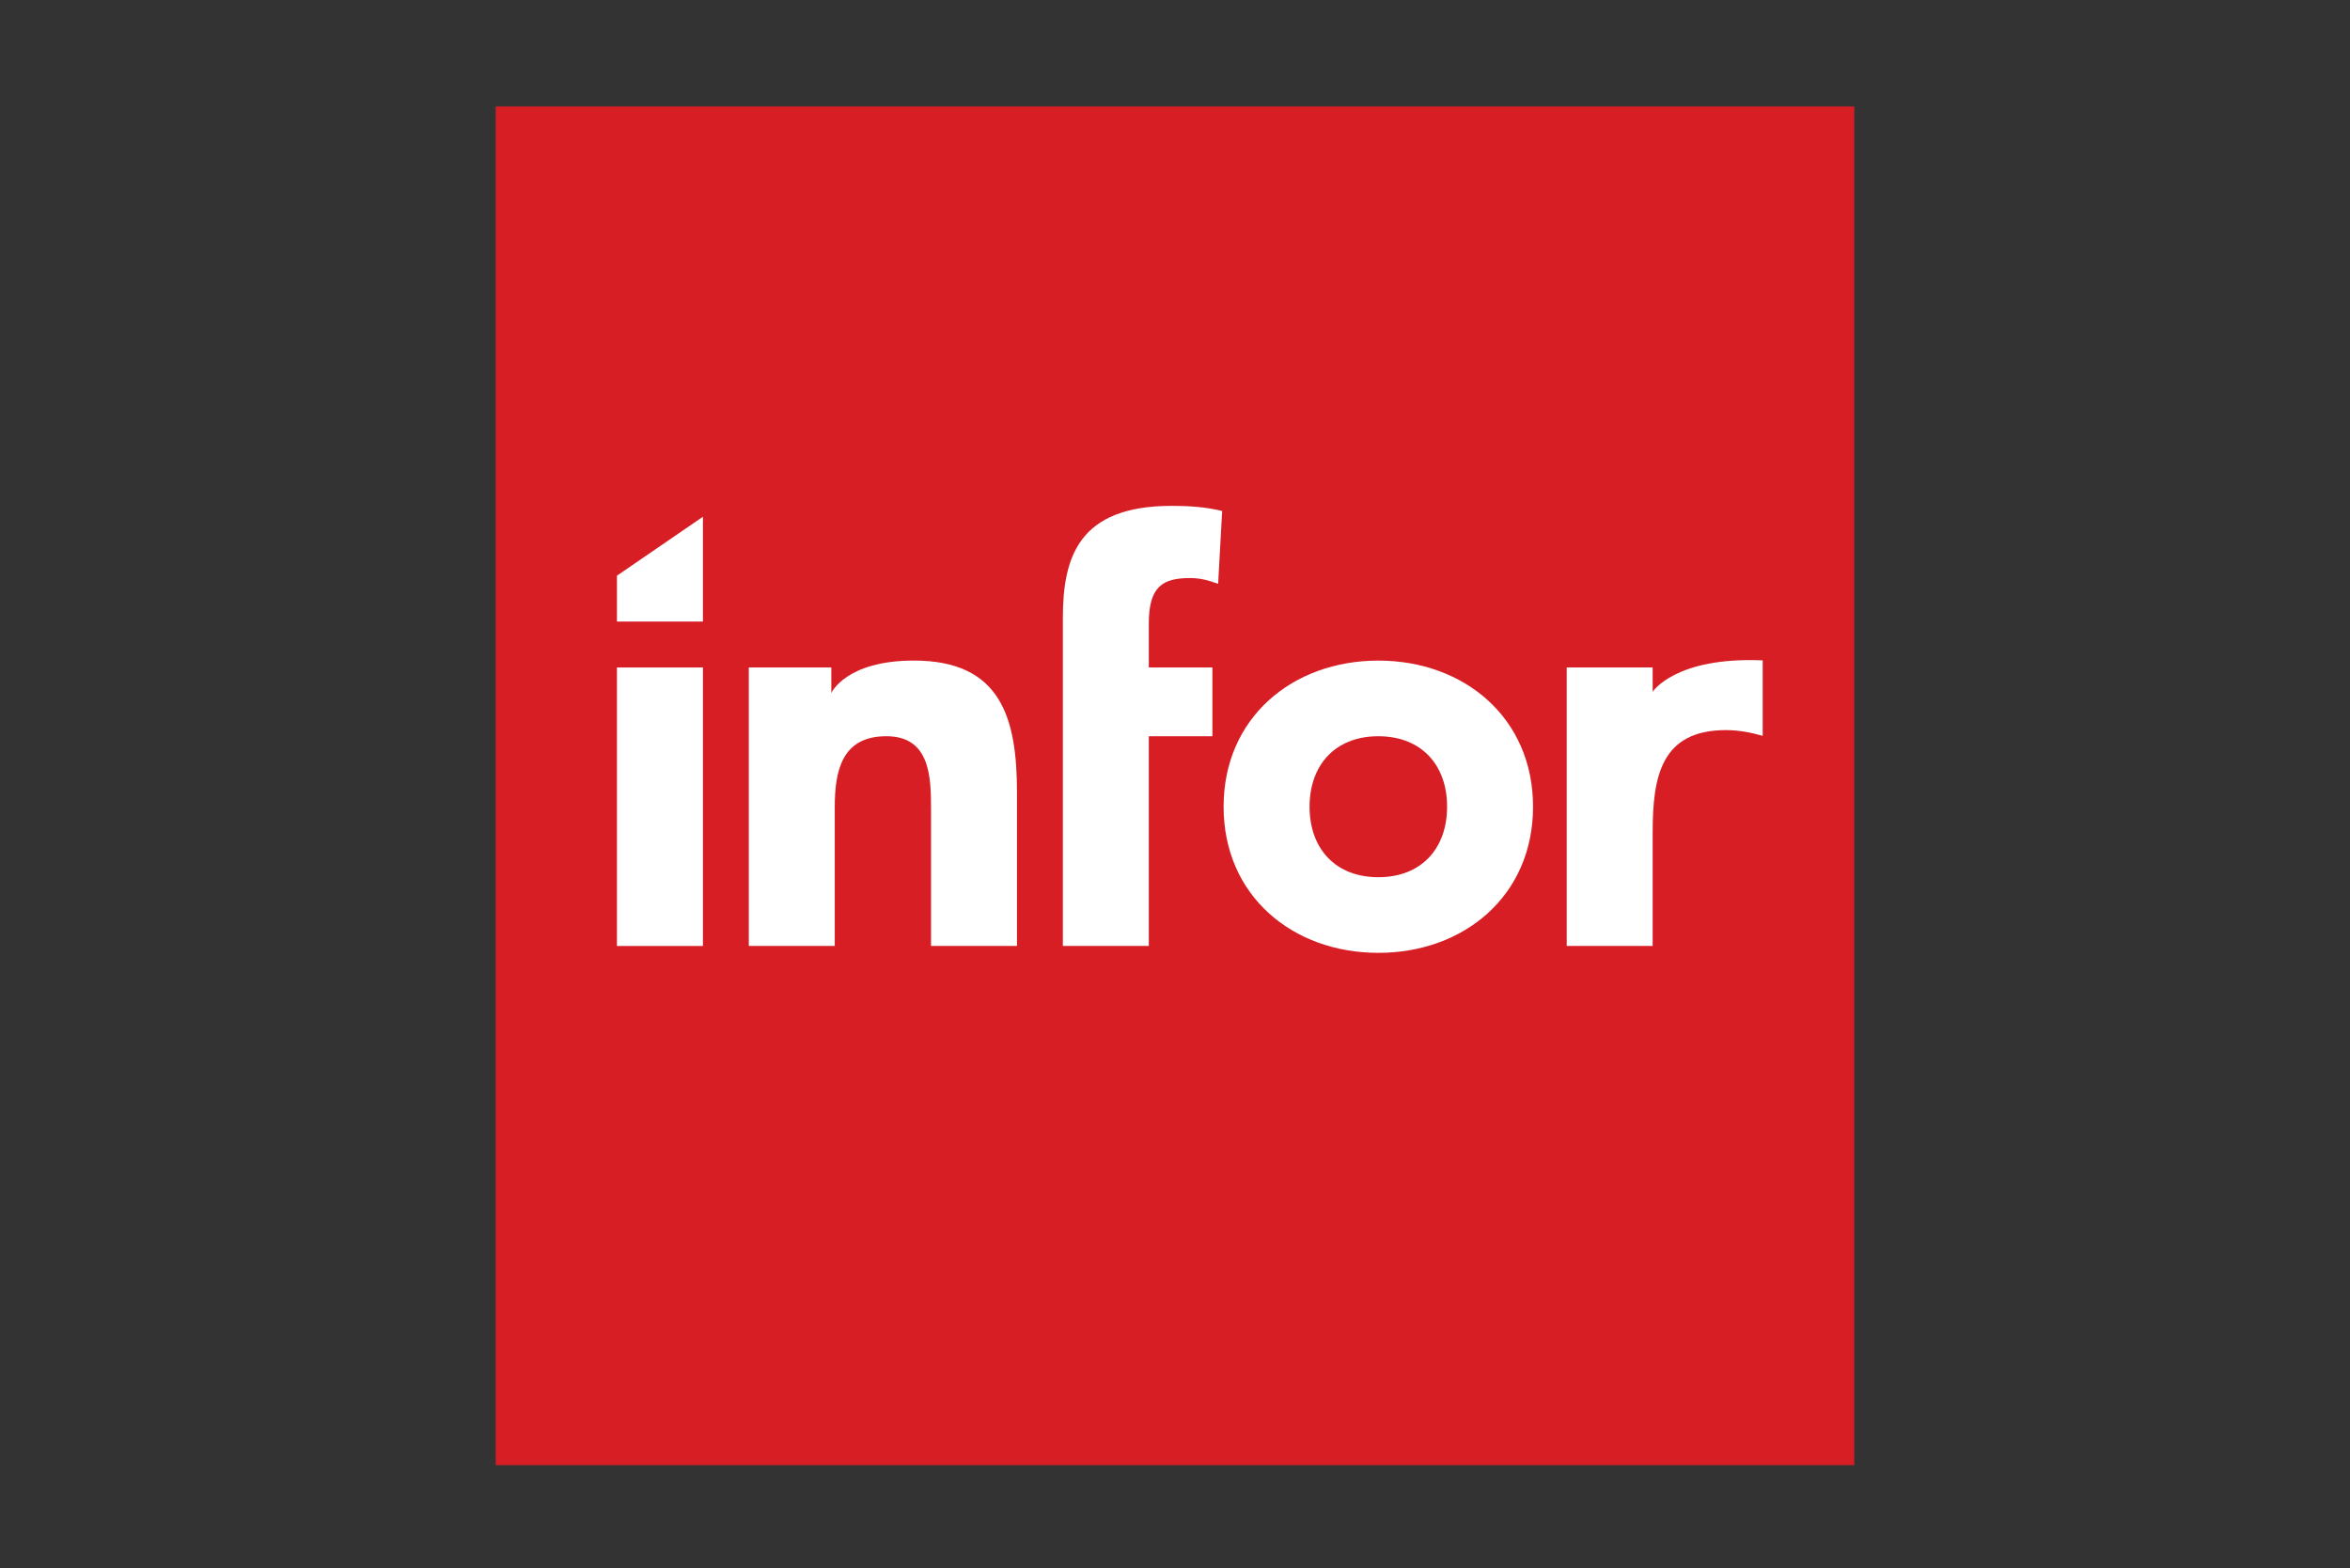 <svg width="640" height="427" viewBox="0 0 640 427" fill="none" xmlns="http://www.w3.org/2000/svg">
<rect x="0" y="0" width="640" height="427" fill="#333333" stroke="none"/>
<g clip-path="url(#clip0_4485_13002)">
<path d="M505 398.998H135V29H505V398.998Z" fill="#D71E25"/>
<path d="M168.023 181.77H191.433V257.616H168.023V181.77Z" fill="white"/>
<path d="M203.929 181.763H226.401V188.731C226.401 188.731 230.305 179.893 248.874 179.891C272.593 179.889 276.965 195.496 276.965 215.787V257.609H253.558V220.467C253.558 211.726 253.401 200.492 241.383 200.492C229.21 200.492 227.338 210.01 227.338 219.844V257.609H203.929V181.763Z" fill="white"/>
<path d="M289.46 168.343C289.46 151.799 293.672 137.756 319.109 137.756C323.79 137.756 328.476 138.066 332.844 139.161L331.75 158.979C329.096 158.042 326.913 157.419 324.103 157.419C316.613 157.419 312.869 159.761 312.869 169.748V181.764H330.189V200.493H312.869V257.61H289.46L289.46 168.343Z" fill="white"/>
<path d="M375.375 179.898C398.779 179.898 417.51 195.502 417.51 219.692C417.51 243.881 398.779 259.486 375.375 259.486C351.962 259.486 333.236 243.881 333.236 219.692C333.236 195.502 351.962 179.898 375.375 179.898ZM375.375 238.888C387.078 238.888 394.103 231.083 394.103 219.692C394.103 208.298 387.078 200.497 375.375 200.497C363.666 200.497 356.649 208.298 356.649 219.692C356.649 231.083 363.666 238.888 375.375 238.888Z" fill="white"/>
<path d="M426.68 181.765H450.087V188.394C450.087 188.394 456.194 178.813 480.052 179.838V200.387C476.773 199.451 473.497 198.827 470.065 198.827C452.275 198.827 450.087 211.628 450.087 226.762V257.61H426.68V181.765Z" fill="white"/>
<path d="M168.023 156.769L191.432 140.73V169.271H168.023V156.769Z" fill="white"/>
</g>
<defs>
<clipPath id="clip0_4485_13002">
<rect width="370" height="369.998" fill="white" transform="translate(135 29)"/>
</clipPath>
</defs>
</svg>
